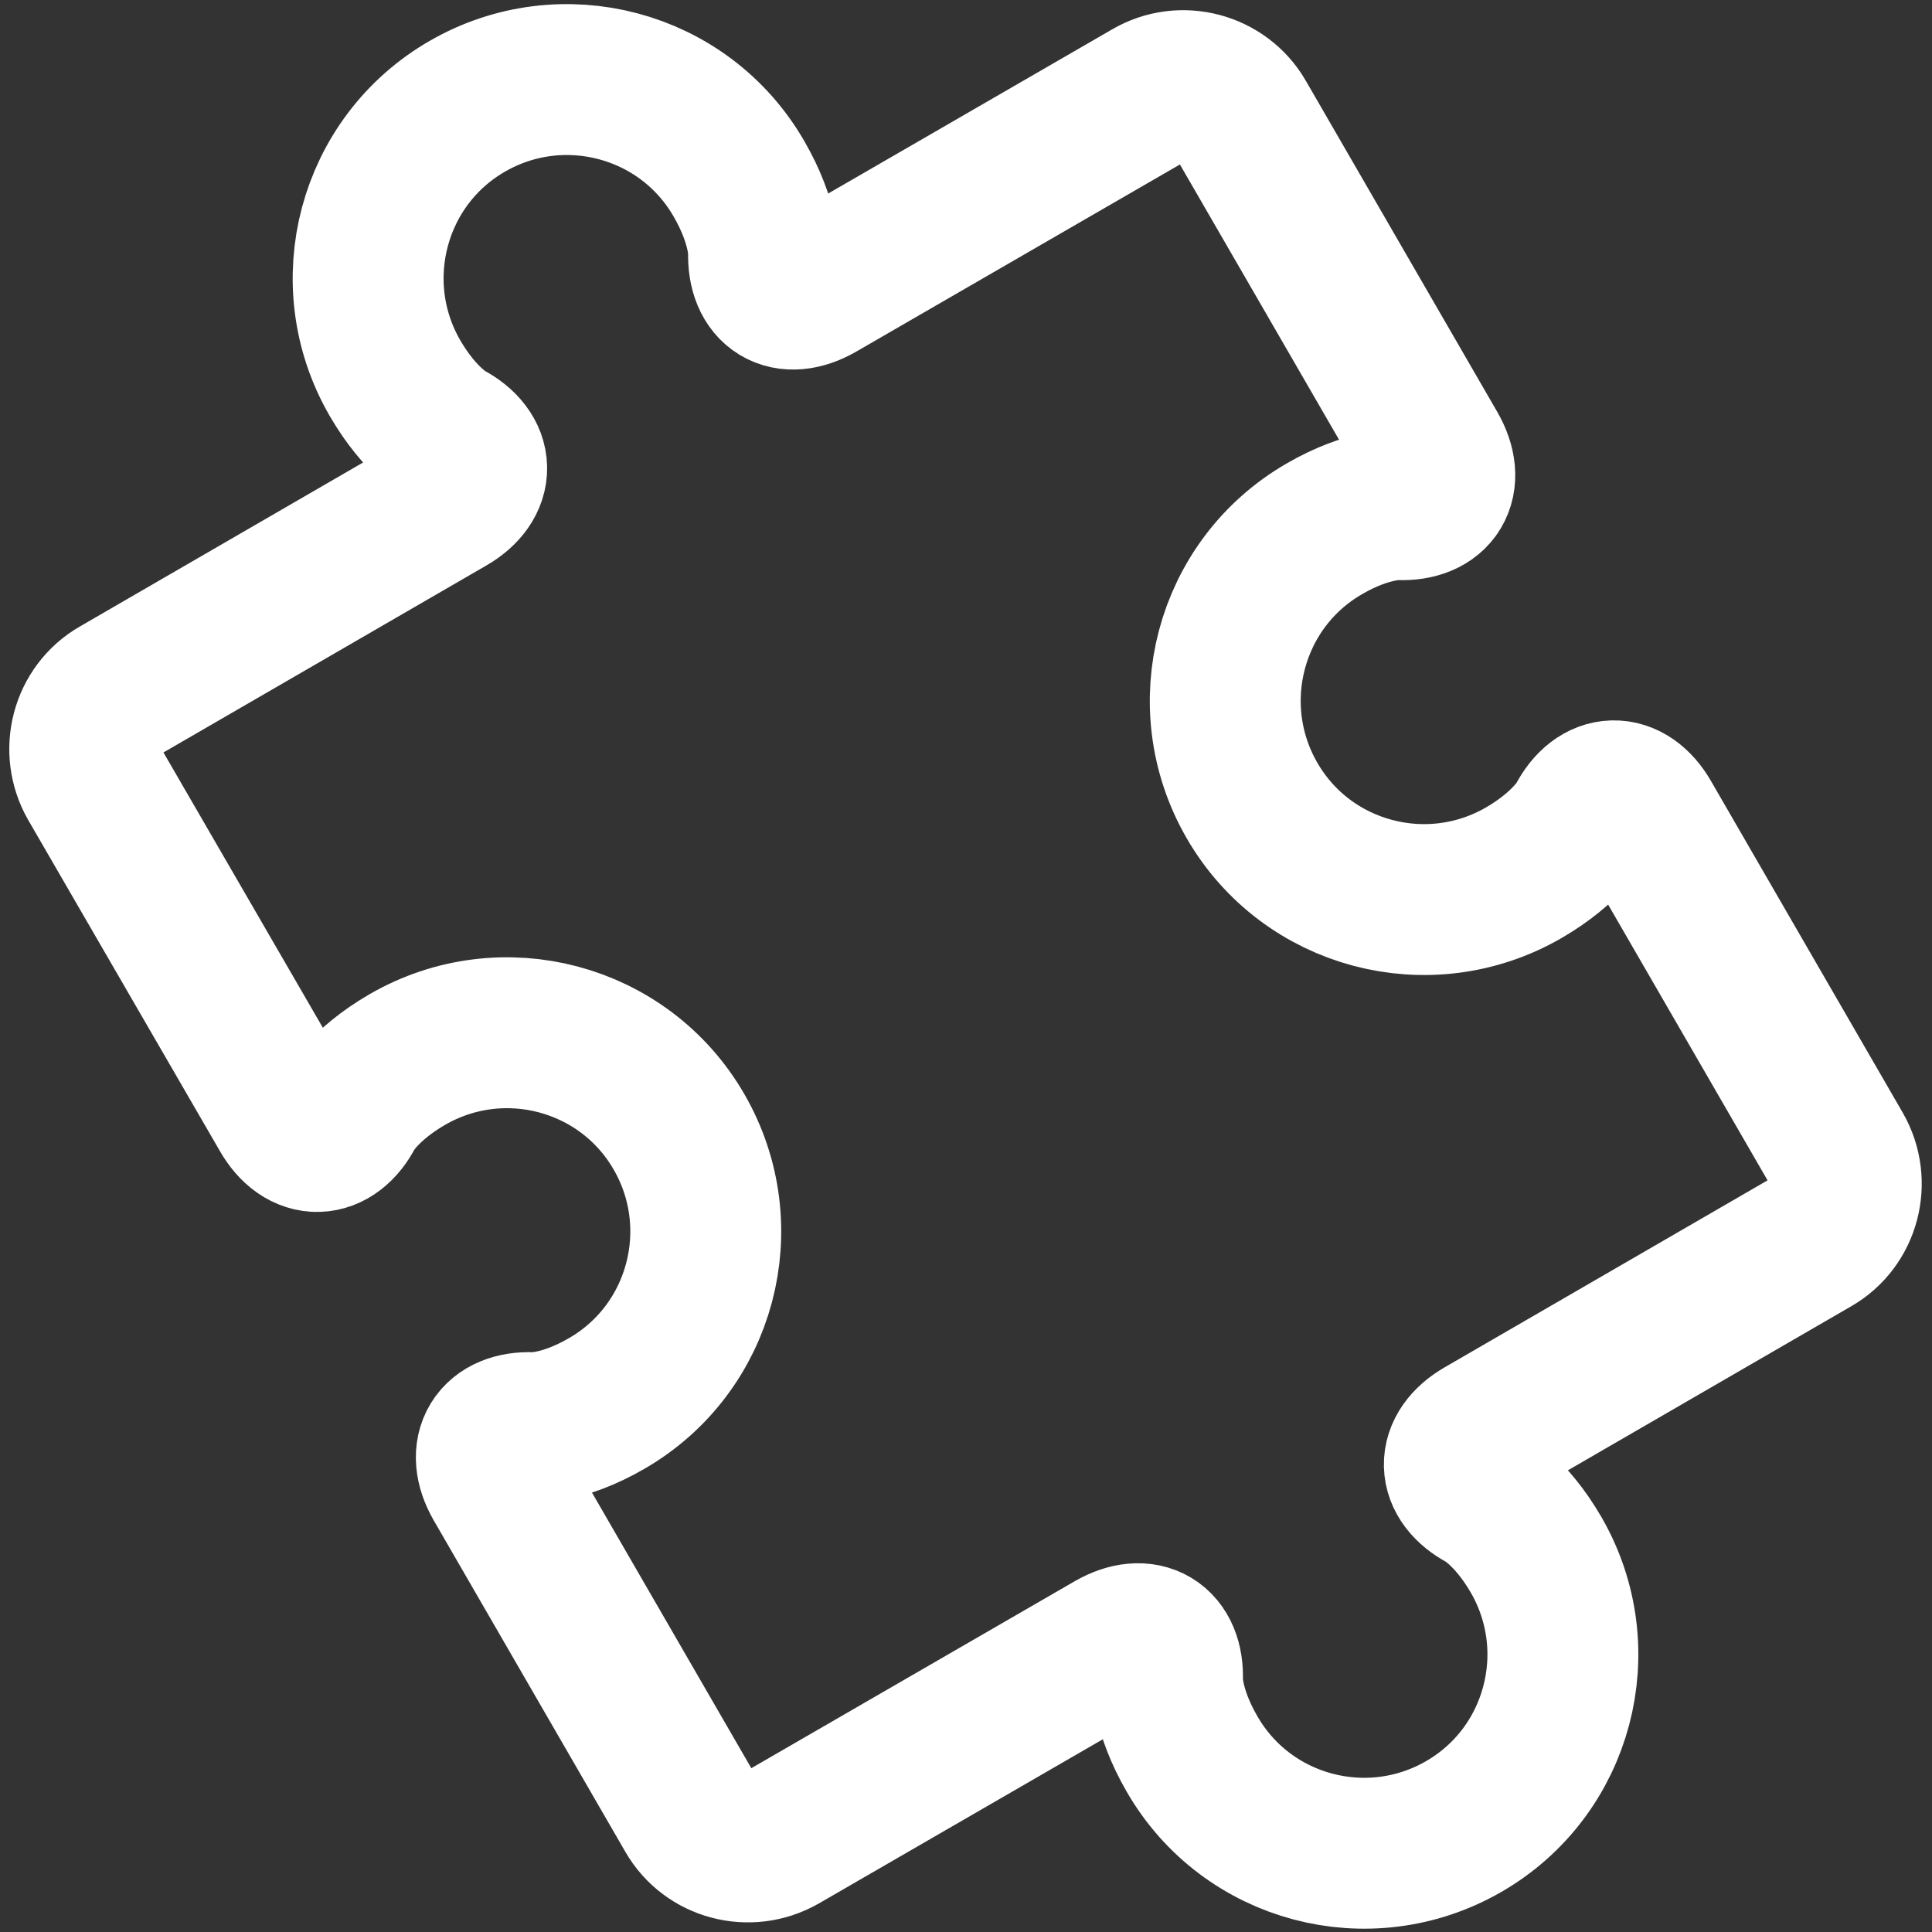 <?xml version="1.0" encoding="utf-8"?>
<!-- Generator: Adobe Illustrator 28.0.0, SVG Export Plug-In . SVG Version: 6.00 Build 0)  -->
<svg version="1.1" id="Ebene_1" xmlns="http://www.w3.org/2000/svg" xmlns:xlink="http://www.w3.org/1999/xlink" x="0px" y="0px"
	 viewBox="0 0 512 512" style="enable-background:new 0 0 512 512;" xml:space="preserve">
<rect x="0" y="0" width="512" height="512" fill="#333333" stroke="none"/>
<style type="text/css">
	.st0{fill:none;stroke:#FFFFFF;stroke-width:30;stroke-miterlimit:10;}
</style>
<g>
	<g>
		<g transform="matrix(1.333 0 0 -1.333 0 682.667)">
			<path class="st0" d="M228.6,493.3l-65.9-38.1c-6.3-3.6-11.1-0.7-10.9,6.6c0,0,0.2,6-4.9,14.8c-10.9,18.9-35.1,25.3-54,14.4
				c-18.9-10.9-25.3-35.1-14.4-54c5.1-8.8,10.4-11.6,10.4-11.6c6.4-3.4,6.5-9.1,0.3-12.7l-65.8-38.1c-6.3-3.6-8.4-11.7-4.8-18
				l38.1-65.8c3.6-6.3,9.4-6.1,12.7,0.3c0,0,2.8,5.3,11.6,10.4c18.9,10.9,43.1,4.5,54-14.4c10.9-18.9,4.5-43.1-14.4-54
				c-8.8-5.1-14.8-4.8-14.8-4.8c-7.2,0.3-10.2-4.6-6.6-10.9l38.1-65.9c3.6-6.3,11.7-8.4,18-4.8l65.9,38.1c6.3,3.6,11.2,0.7,10.9-6.6
				c0,0-0.2-6,4.9-14.8c10.9-18.9,35.1-25.3,54-14.4c18.9,10.9,25.3,35.1,14.4,54c-5.1,8.8-10.4,11.6-10.4,11.6
				c-6.4,3.4-6.5,9.1-0.3,12.7l65.8,38.1c6.3,3.6,8.4,11.7,4.8,18l-38.1,65.9c-3.6,6.3-9.4,6.1-12.7-0.3c0,0-2.8-5.3-11.6-10.4
				c-18.9-10.9-43.1-4.5-54,14.4c-10.9,18.9-4.5,43.1,14.4,54c8.8,5.1,14.8,4.8,14.8,4.8c7.3-0.3,10.2,4.6,6.6,10.9l-38.1,65.9
				C243,494.8,234.9,497,228.6,493.3z"/>
		</g>
	</g>
</g>
</svg>
